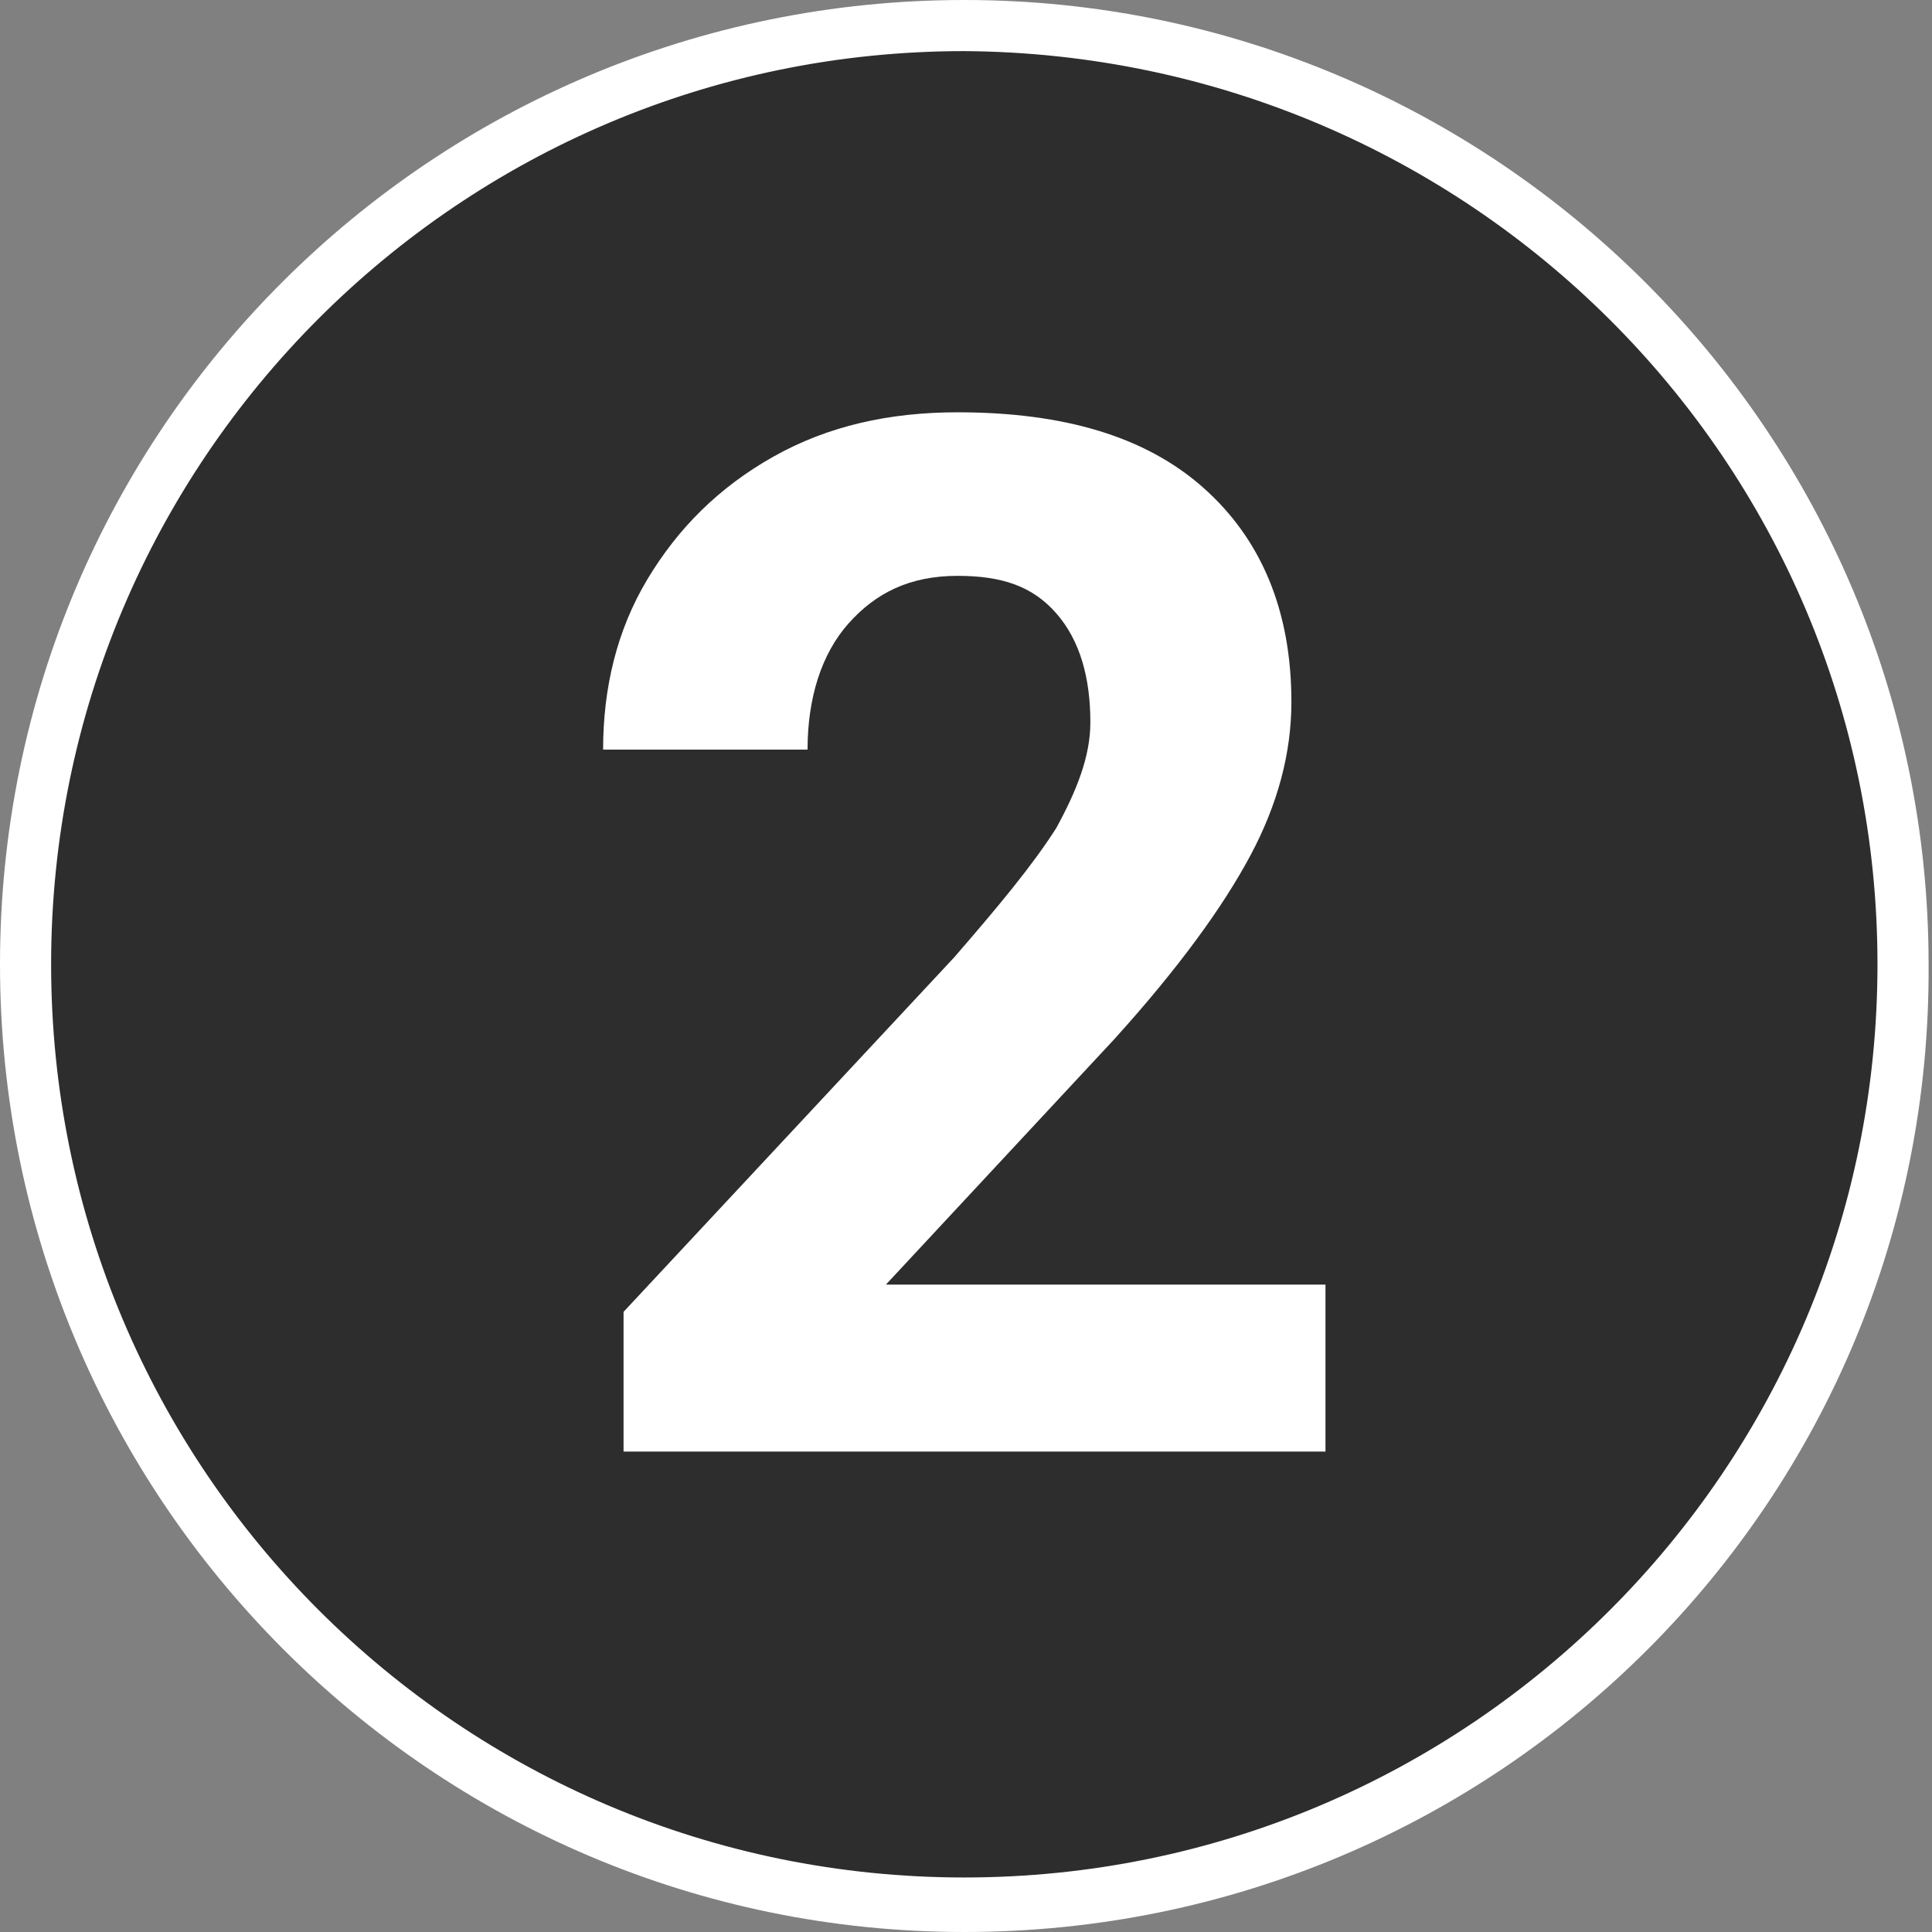 <?xml version="1.0" encoding="utf-8"?>
<!-- Generator: Adobe Illustrator 25.1.0, SVG Export Plug-In . SVG Version: 6.00 Build 0)  -->
<svg version="1.1" id="Layer_1" xmlns="http://www.w3.org/2000/svg" xmlns:xlink="http://www.w3.org/1999/xlink" x="0px" y="0px"
	 viewBox="0 0 56.7 56.7" style="enable-background:new 0 0 56.7 56.7;" xml:space="preserve">
<rect x="0" y="0" width="56.7" height="56.7" fill="#808080" stroke="none"/>
<style type="text/css">
	.st0{fill:#2D2D2D;}
	.st1{fill:#FFFFFF;}
</style>
<circle class="st0" cx="28.3" cy="28.3" r="27.6"/>
<path class="st1" d="M28.3,56.7C12.7,56.7,0,44,0,28.3S12.7,0,28.3,0s28.3,12.7,28.3,28.3l0,0C56.7,44,44,56.7,28.3,56.7z M28.3,1.5
	c-14.8,0-26.8,12-26.8,26.8s12,26.8,26.8,26.8s26.8-12,26.8-26.8l0,0C55.1,13.5,43.1,1.6,28.3,1.5z"/>
<g>
	<path class="st1" d="M38.9,42.6H18.3v-4.1L28,28.1c1.3-1.5,2.3-2.7,3-3.8c0.6-1.1,1-2.1,1-3.1c0-1.3-0.3-2.4-1-3.2
		c-0.7-0.8-1.6-1.1-2.9-1.1c-1.4,0-2.4,0.5-3.2,1.4s-1.2,2.2-1.2,3.7h-6c0-1.8,0.4-3.5,1.3-5s2.1-2.7,3.7-3.6
		c1.6-0.9,3.4-1.3,5.4-1.3c3.1,0,5.5,0.7,7.2,2.2c1.7,1.5,2.6,3.6,2.6,6.3c0,1.5-0.4,3-1.2,4.5c-0.8,1.5-2.1,3.3-4,5.4L26,37.7h12.9
		V42.6z"/>
</g>
</svg>

